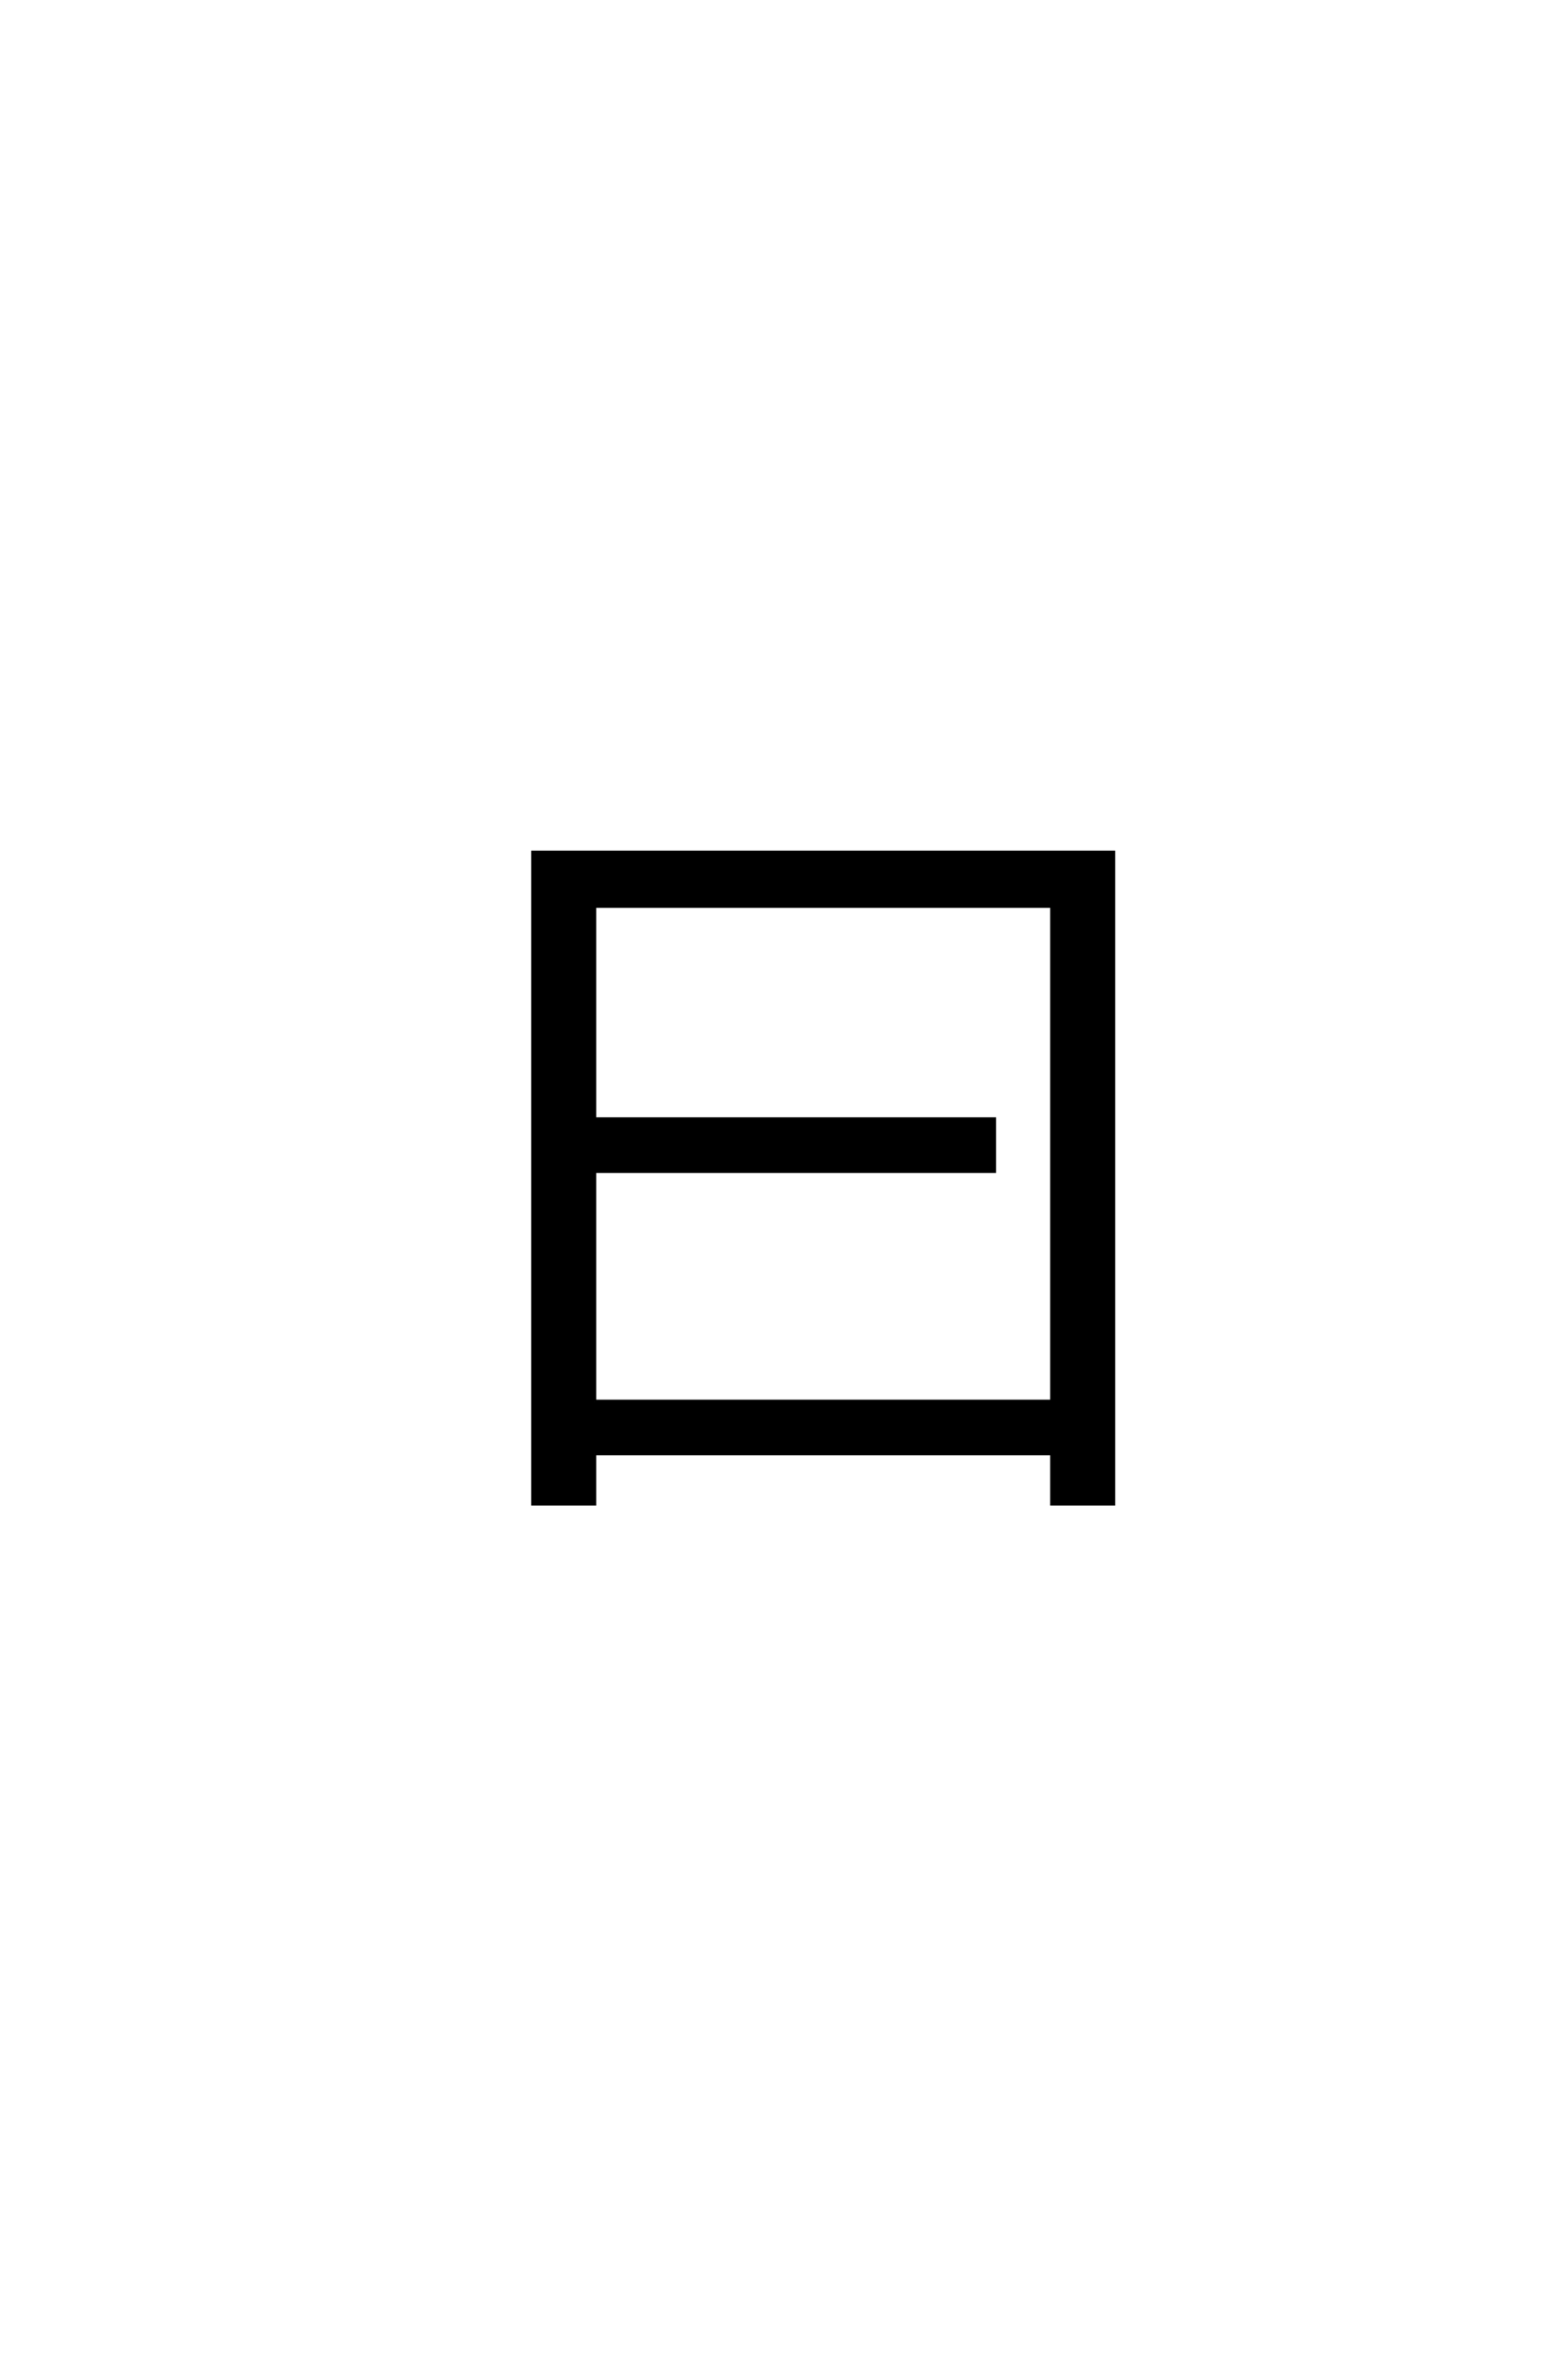 <?xml version='1.0' encoding='UTF-8'?>
<!DOCTYPE svg PUBLIC "-//W3C//DTD SVG 1.0//EN"
    "http://www.w3.org/TR/2001/REC-SVG-20010904/DTD/svg10.dtd">

<svg xmlns='http://www.w3.org/2000/svg' version='1.0'
     width='40.0' height='60.0'>

 <g transform='scale(0.1 -0.1) translate(110.0 -370.0)'>
  <path d='M41.594 12.594
L158.406 12.594
L158.406 139
L41.594 139
L41.594 84.594
L143.594 84.594
L143.594 71.406
L41.594 71.406
L41.594 12.594
L41.594 12.594
M41.594 -0.594
L41.594 -13.406
L26 -13.406
L26 152.594
L174 152.594
L174 -13.406
L158.406 -13.406
L158.406 -0.594
L41.594 -0.594
'
        style='fill: #000000; stroke: #000000'/>

 </g>
</svg>
